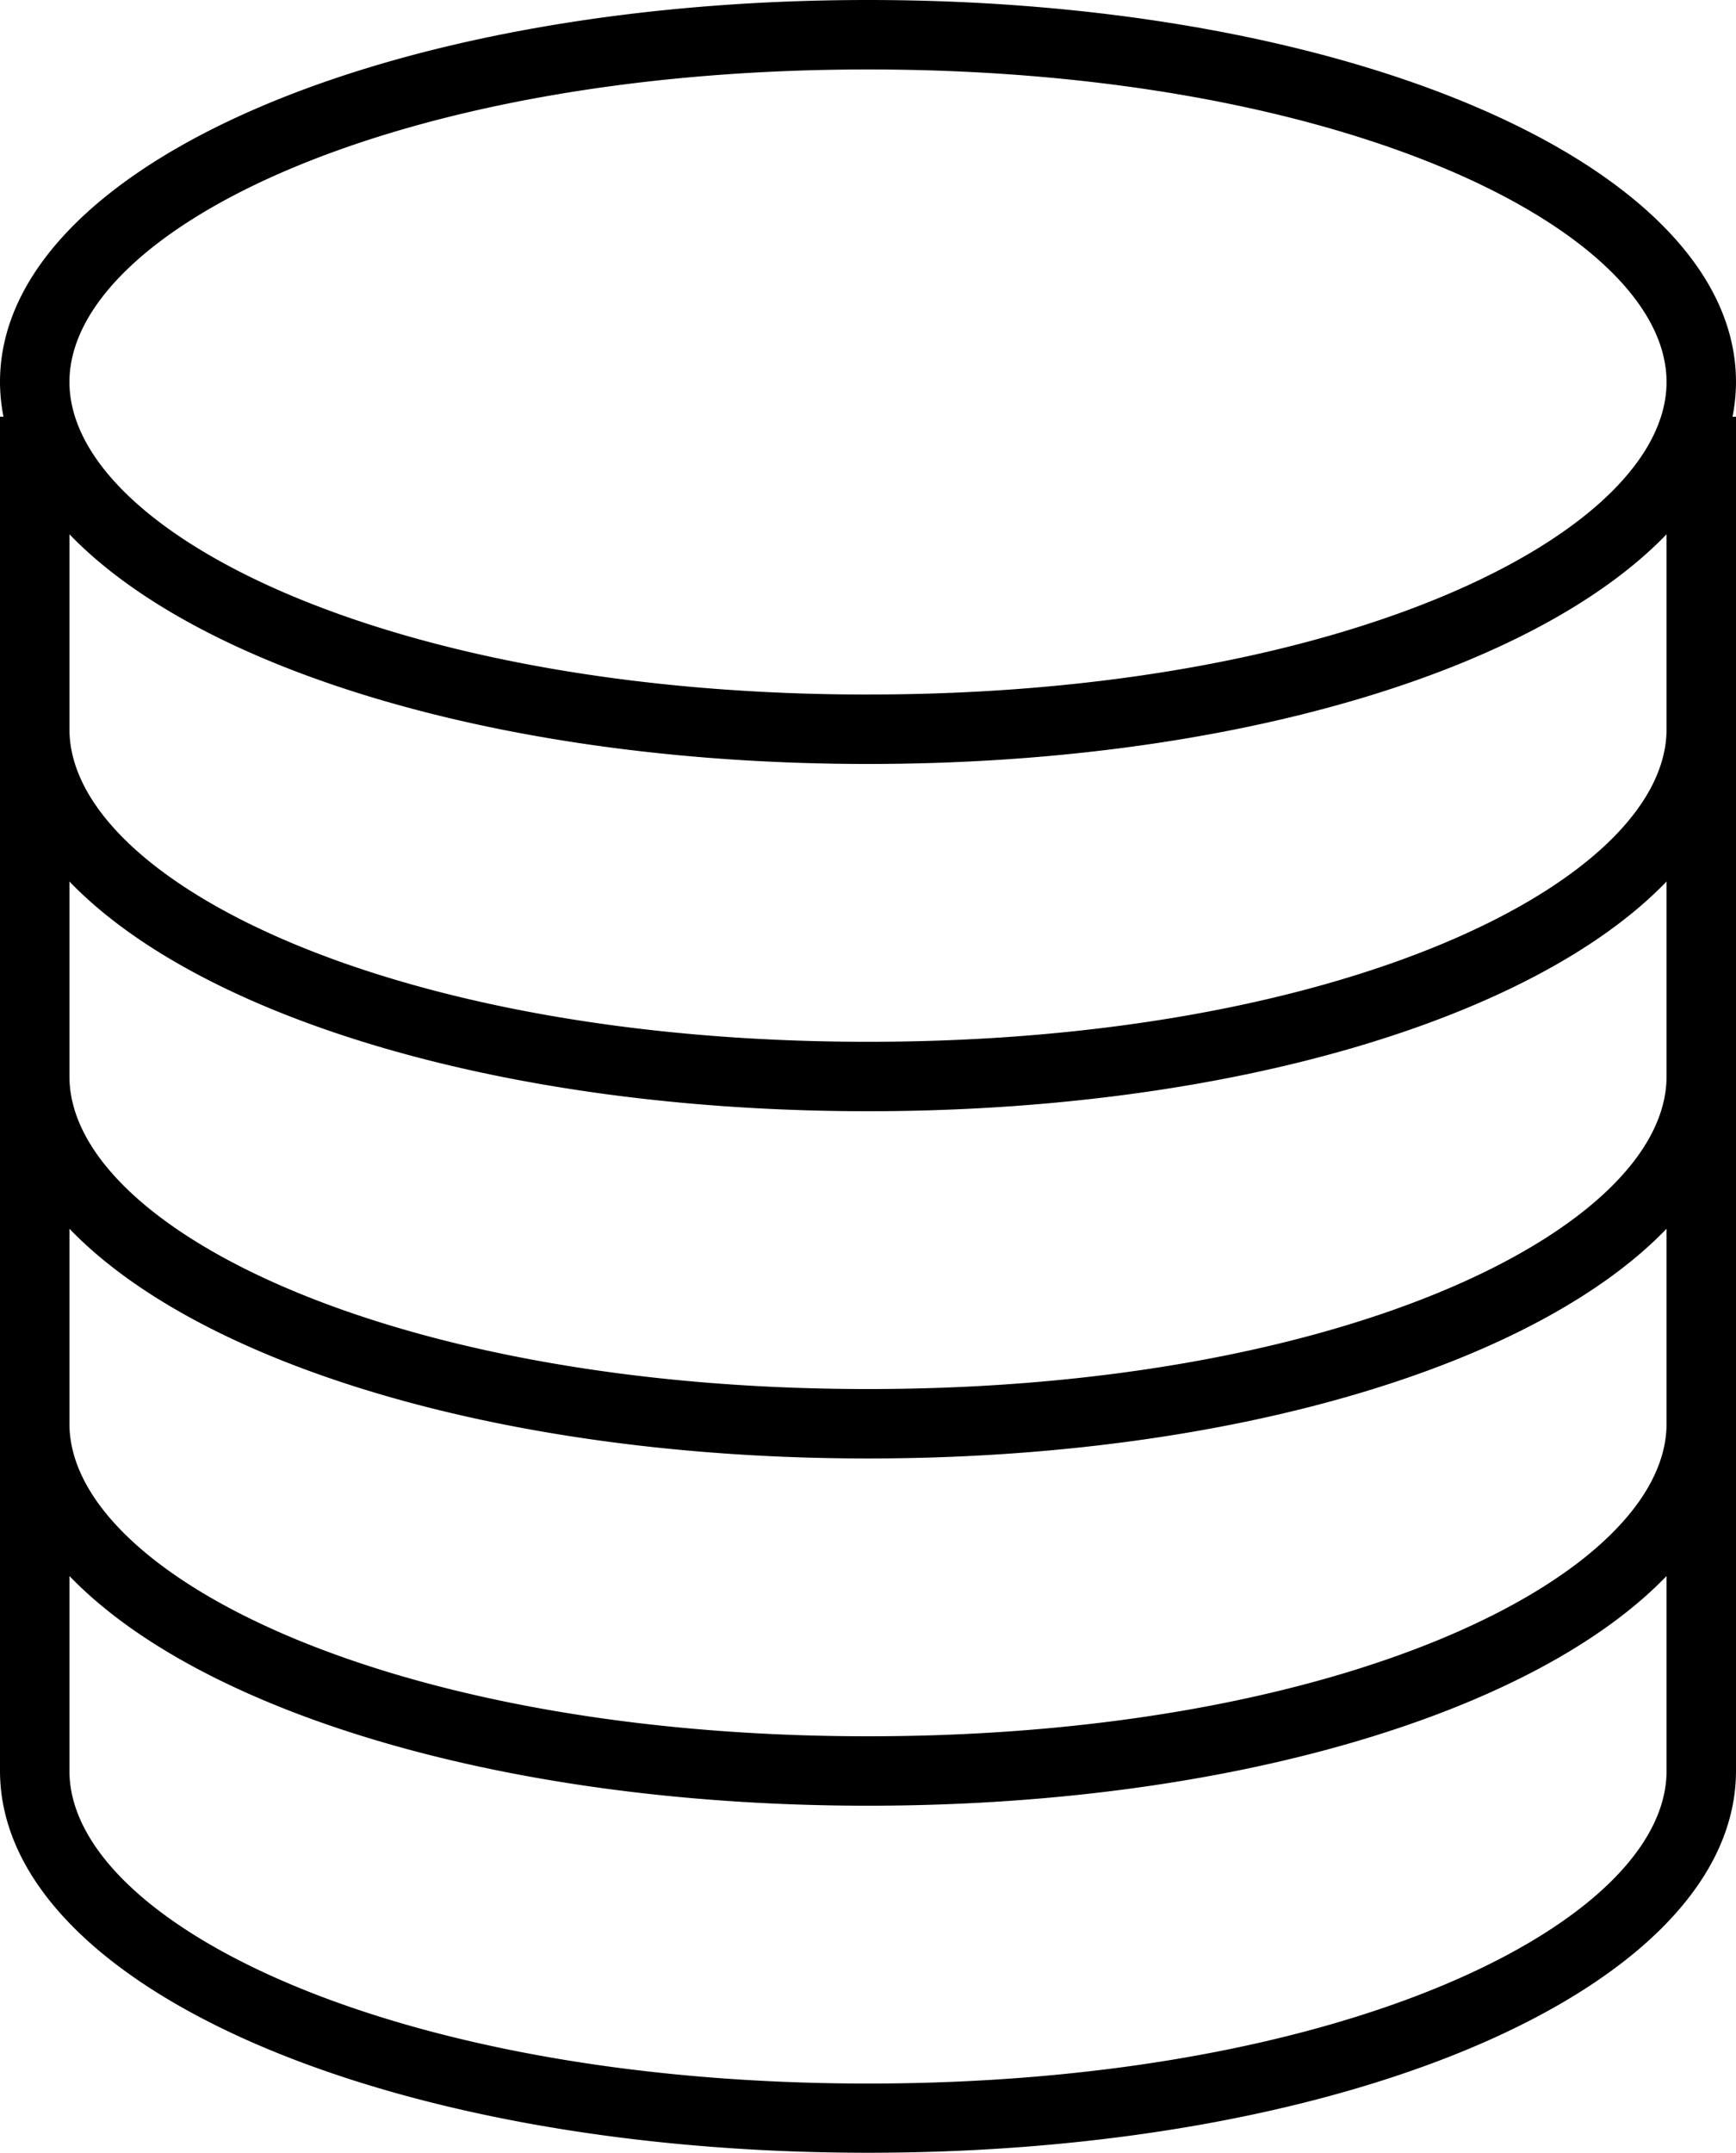 <svg xmlns="http://www.w3.org/2000/svg" width="41.416" height="51.356" viewBox="0 0 41.416 51.356">
  <g id="database" transform="translate(-48)">
    <g id="Group_219" data-name="Group 219" transform="translate(48)">
      <path id="Path_510" data-name="Path 510" d="M89.416,9.111C89.416,4,80.32,0,68.708,0S48,4,48,9.111a4.329,4.329,0,0,0,.083.828H48v32.3c0,5.109,9.1,9.111,20.708,9.111s20.708-4,20.708-9.111V9.94h-.083A4.329,4.329,0,0,0,89.416,9.111ZM87.759,42.244c0,3.6-7.655,7.455-19.051,7.455s-19.051-3.855-19.051-7.455V37.593c3.131,3.252,10.39,5.479,19.051,5.479s15.92-2.227,19.051-5.479Zm0-8.283c0,3.6-7.655,7.455-19.051,7.455s-19.051-3.855-19.051-7.455V29.31c3.131,3.252,10.39,5.479,19.051,5.479s15.92-2.227,19.051-5.479Zm0-8.283c0,3.6-7.655,7.455-19.051,7.455s-19.051-3.855-19.051-7.455V21.027c3.131,3.252,10.39,5.479,19.051,5.479s15.92-2.227,19.051-5.479Zm0-8.283c0,3.6-7.655,7.455-19.051,7.455s-19.051-3.855-19.051-7.455V12.744c3.131,3.252,10.39,5.479,19.051,5.479S84.628,16,87.759,12.744Zm-19.051-.828c-11.4,0-19.051-3.855-19.051-7.455s7.655-7.455,19.051-7.455S87.759,5.512,87.759,9.111,80.1,16.566,68.708,16.566Z" transform="translate(-48)"/>
    </g>
  </g>
</svg>
